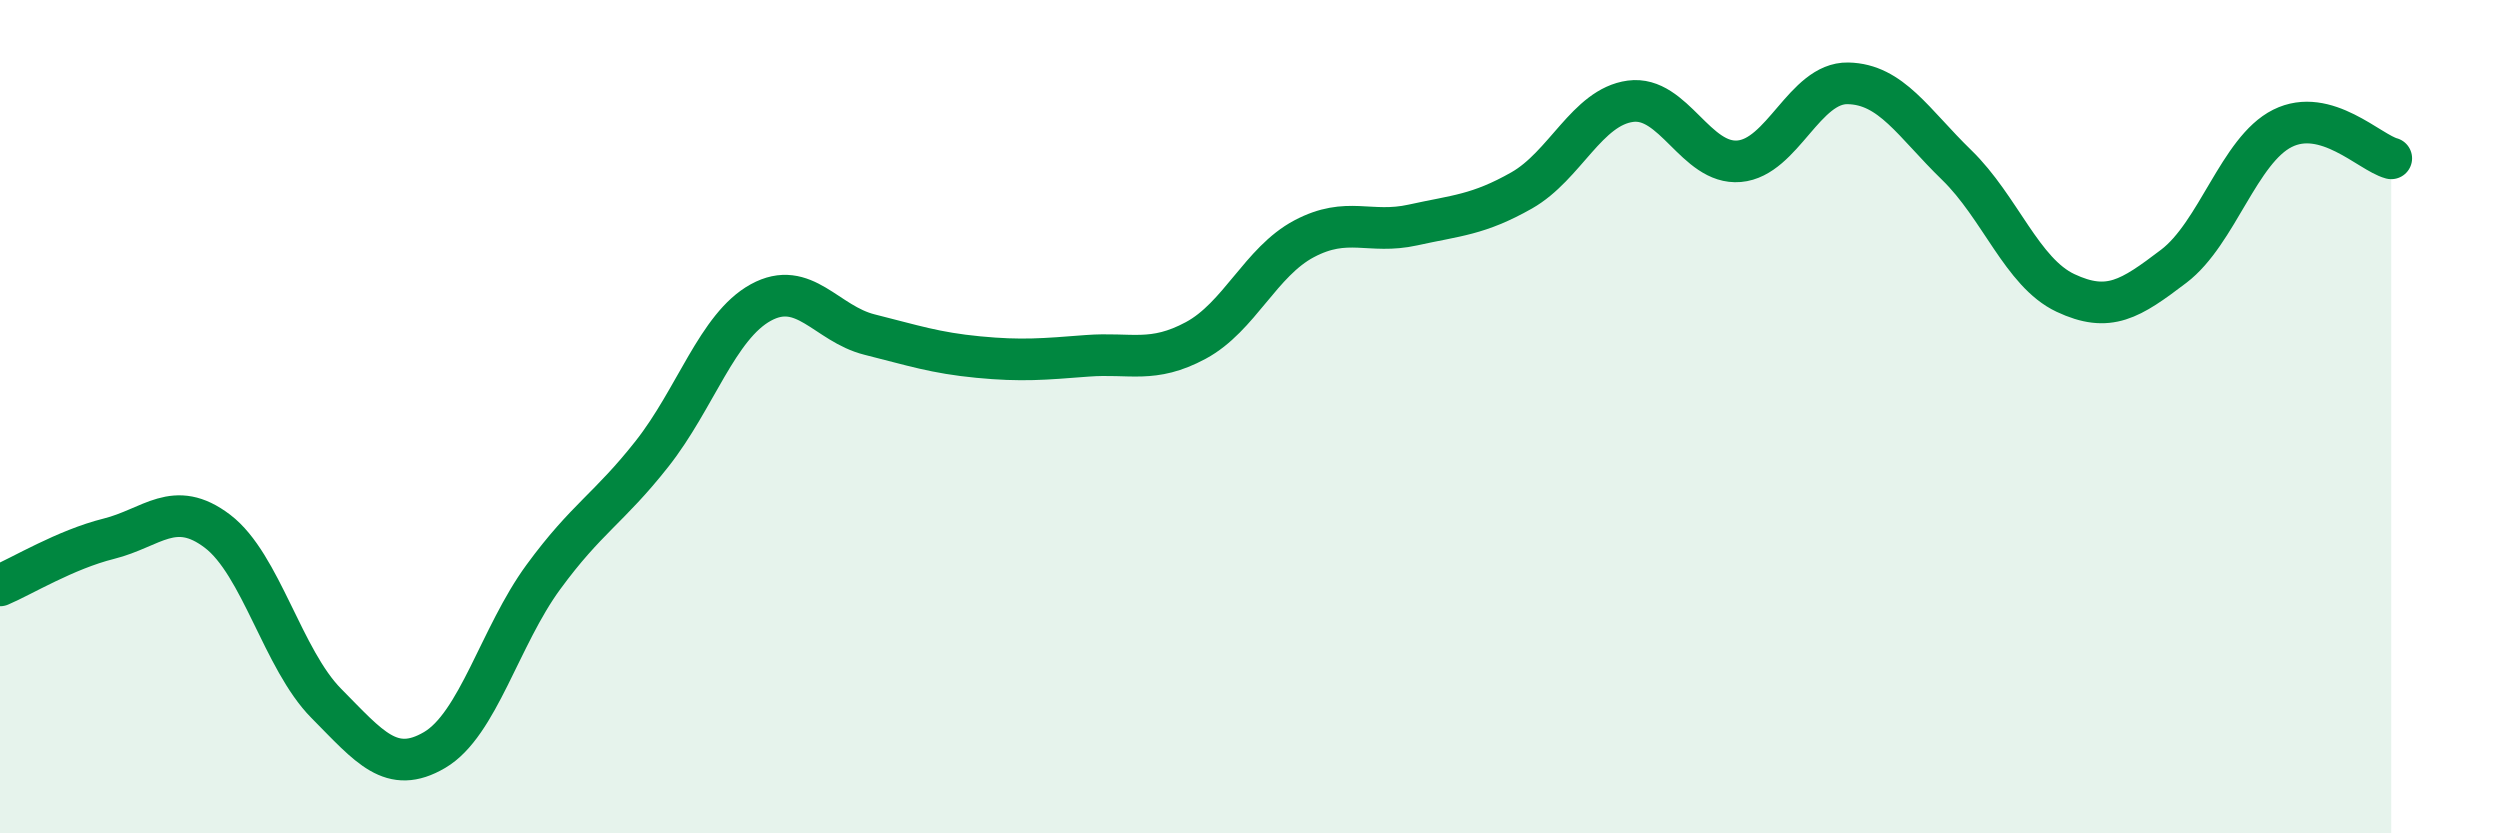 
    <svg width="60" height="20" viewBox="0 0 60 20" xmlns="http://www.w3.org/2000/svg">
      <path
        d="M 0,14.05 C 0.52,13.83 1.57,13.19 2.61,12.93 C 3.65,12.67 4.18,11.96 5.22,12.75 C 6.26,13.54 6.79,15.83 7.83,16.88 C 8.87,17.93 9.39,18.61 10.43,18 C 11.47,17.39 12,15.27 13.04,13.85 C 14.08,12.43 14.61,12.21 15.65,10.89 C 16.69,9.57 17.22,7.83 18.26,7.26 C 19.3,6.69 19.83,7.77 20.87,8.03 C 21.91,8.29 22.44,8.47 23.48,8.57 C 24.52,8.67 25.05,8.62 26.09,8.54 C 27.13,8.46 27.66,8.73 28.7,8.17 C 29.74,7.61 30.26,6.28 31.3,5.73 C 32.34,5.18 32.87,5.63 33.91,5.4 C 34.95,5.17 35.48,5.16 36.52,4.57 C 37.56,3.98 38.09,2.57 39.13,2.43 C 40.17,2.29 40.7,3.96 41.74,3.87 C 42.78,3.78 43.31,1.98 44.35,2 C 45.39,2.02 45.92,2.95 46.96,3.96 C 48,4.97 48.53,6.54 49.57,7.03 C 50.61,7.52 51.13,7.18 52.17,6.39 C 53.21,5.6 53.74,3.6 54.78,3.08 C 55.82,2.56 56.87,3.66 57.39,3.8L57.39 20L0 20Z"
        fill="#008740"
        opacity="0.1"
        stroke-linecap="round"
        stroke-linejoin="round"
      />
      <path
        d="M 0,14.05 C 0.52,13.83 1.57,13.19 2.61,12.93 C 3.65,12.67 4.18,11.96 5.22,12.75 C 6.26,13.54 6.79,15.83 7.83,16.88 C 8.87,17.93 9.39,18.61 10.43,18 C 11.47,17.39 12,15.27 13.04,13.85 C 14.08,12.43 14.61,12.21 15.65,10.89 C 16.69,9.57 17.22,7.83 18.26,7.26 C 19.3,6.69 19.83,7.77 20.87,8.03 C 21.91,8.29 22.44,8.47 23.48,8.57 C 24.52,8.67 25.05,8.62 26.09,8.54 C 27.13,8.46 27.66,8.73 28.7,8.17 C 29.74,7.61 30.26,6.28 31.3,5.73 C 32.34,5.18 32.87,5.63 33.91,5.4 C 34.95,5.17 35.48,5.16 36.52,4.57 C 37.56,3.98 38.09,2.57 39.13,2.43 C 40.17,2.29 40.7,3.96 41.74,3.87 C 42.78,3.78 43.31,1.98 44.35,2 C 45.39,2.02 45.92,2.95 46.96,3.96 C 48,4.97 48.53,6.54 49.57,7.03 C 50.61,7.52 51.13,7.18 52.17,6.39 C 53.21,5.6 53.74,3.6 54.78,3.08 C 55.82,2.56 56.87,3.66 57.39,3.8"
        stroke="#008740"
        stroke-width="1"
        fill="none"
        stroke-linecap="round"
        stroke-linejoin="round"
      />
    </svg>
  